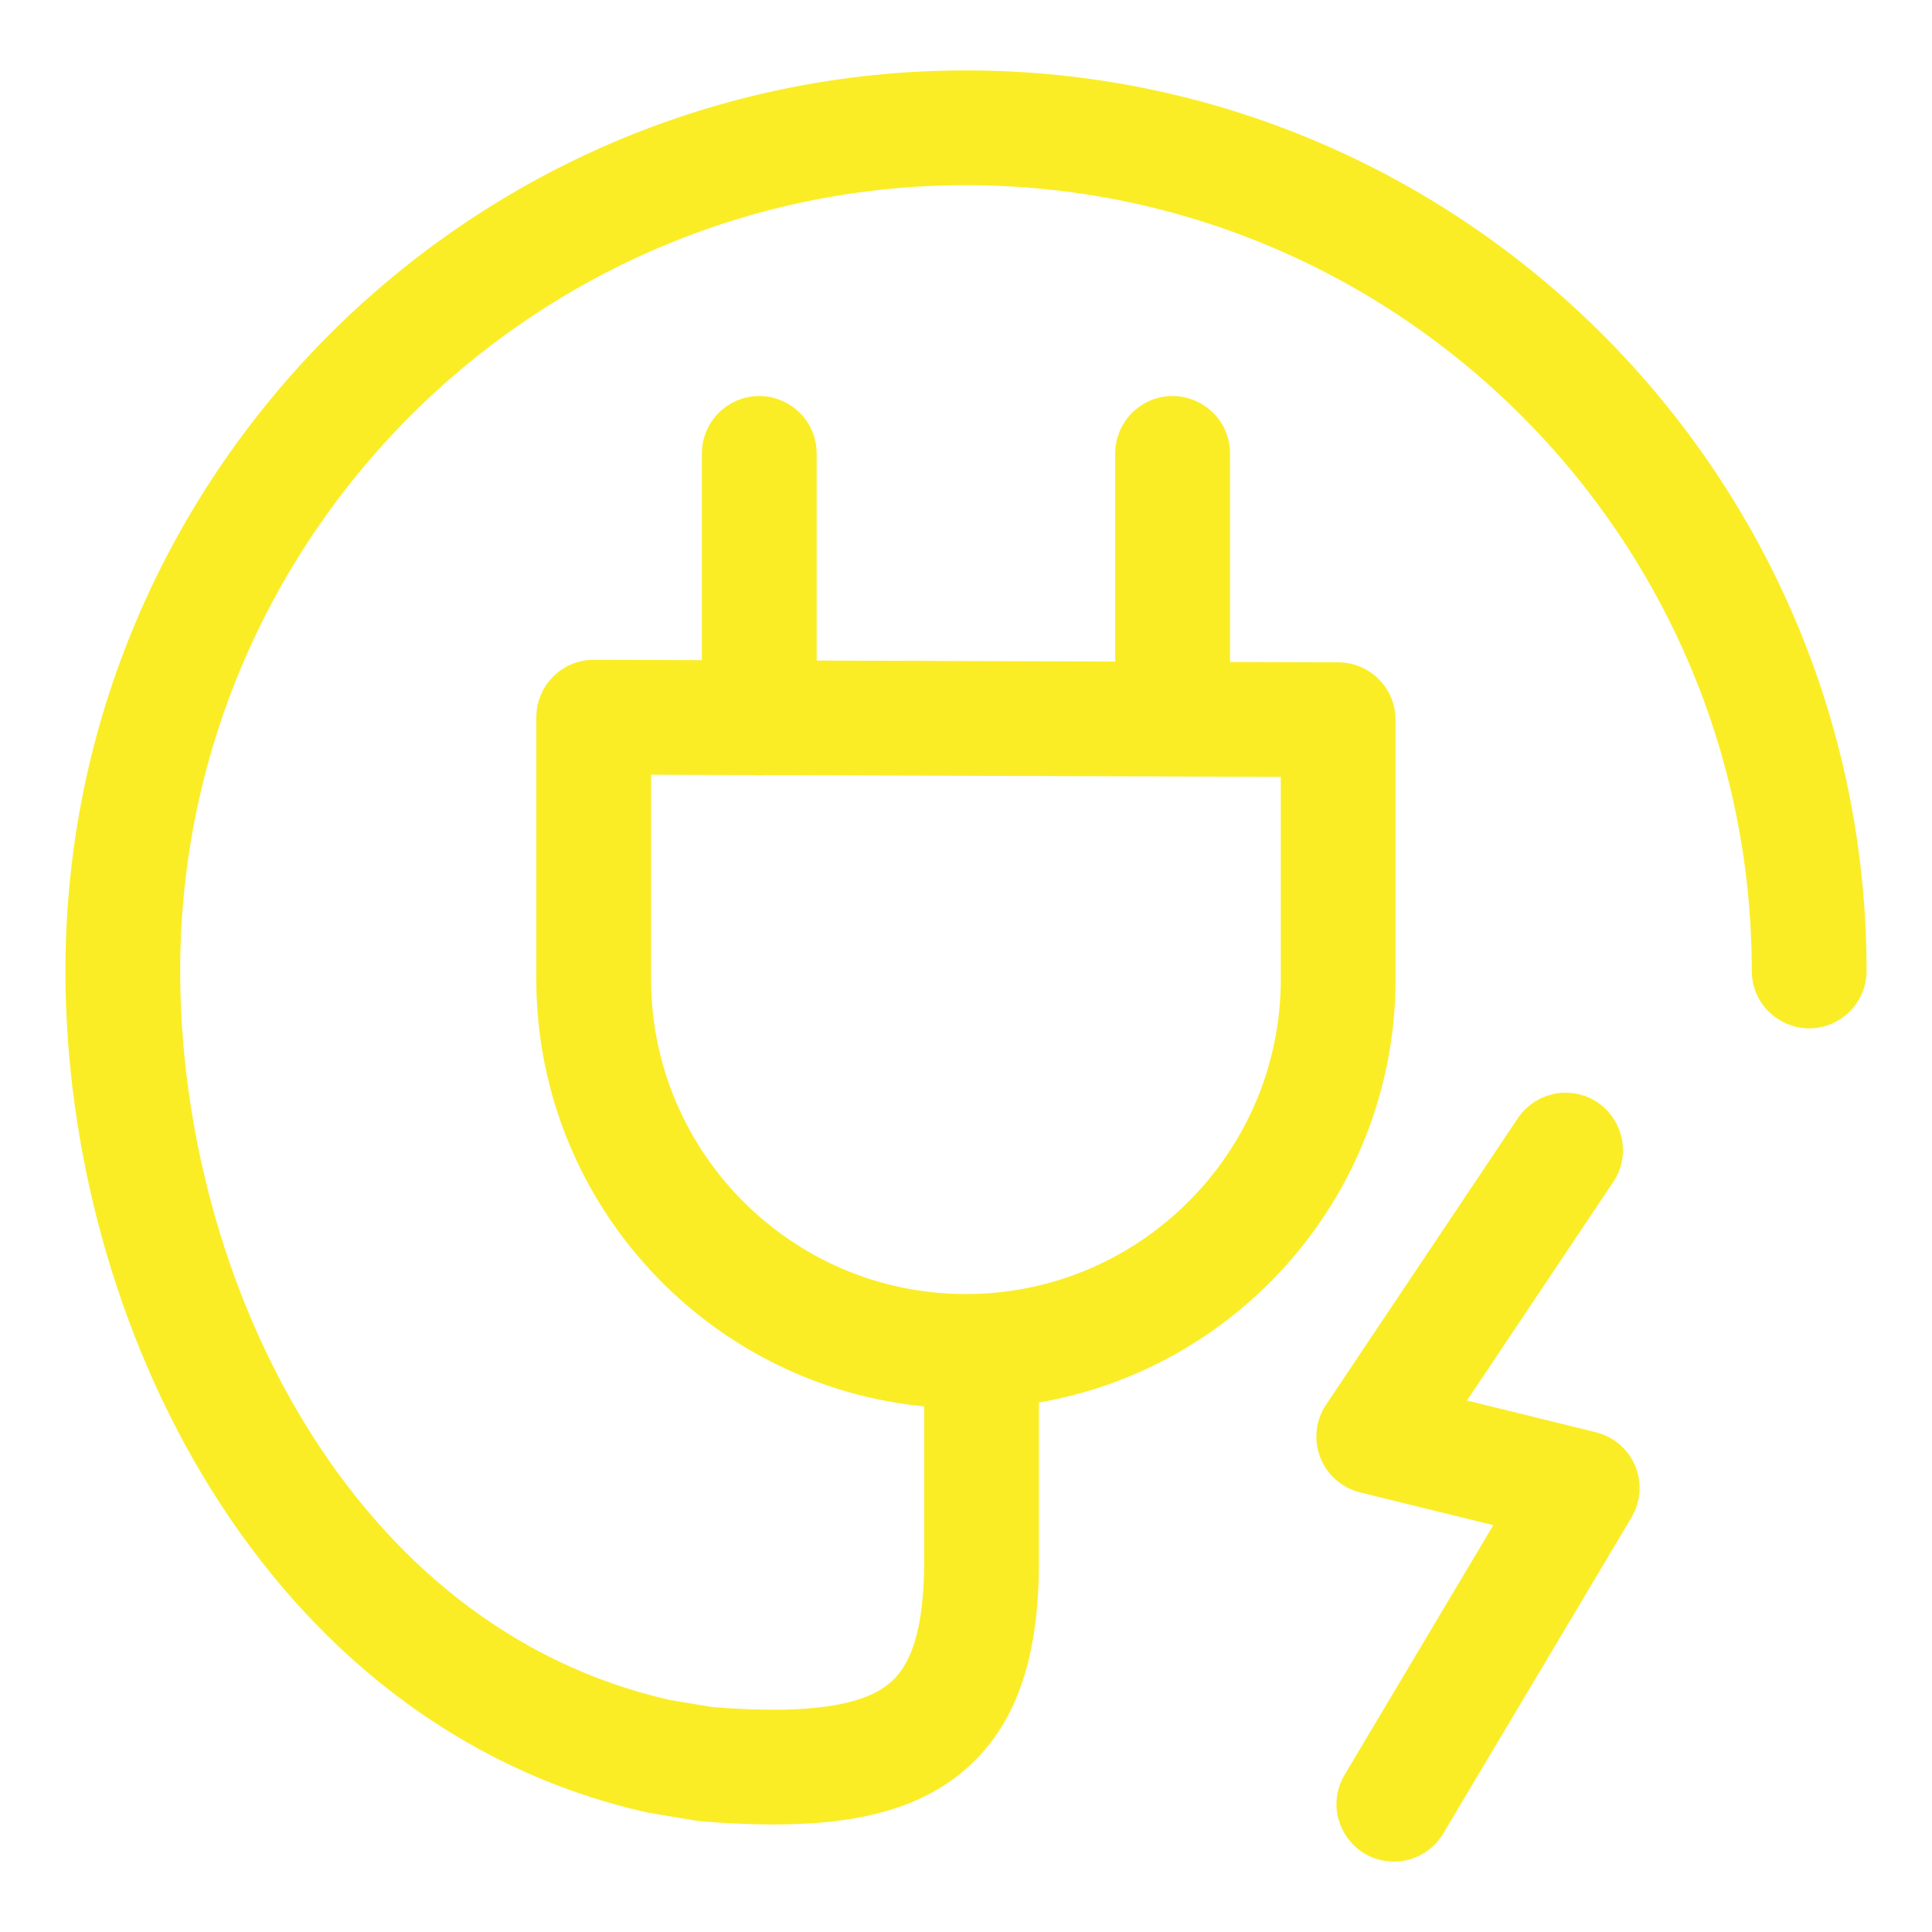 <?xml version="1.0" encoding="UTF-8"?> <svg xmlns="http://www.w3.org/2000/svg" viewBox="0 0 68.00 68.00" data-guides="{&quot;vertical&quot;:[],&quot;horizontal&quot;:[]}"><path fill="#faed26" stroke="#faed26" fill-opacity="1" stroke-width="2" stroke-opacity="1" fill-rule="evenodd" id="tSvgbf2e3440c" title="Path 1" d="M55.934 51.382C53.959 50.895 51.983 50.409 50.007 49.923C51.992 46.958 53.977 43.993 55.962 41.028C56.384 40.366 55.932 39.495 55.148 39.46C54.8 39.444 54.468 39.608 54.267 39.893C52.013 43.261 49.758 46.629 47.503 49.998C47.109 50.586 47.419 51.386 48.107 51.556C50.108 52.048 52.109 52.54 54.11 53.032C52.135 56.348 50.159 59.664 48.184 62.98C47.782 63.655 48.262 64.512 49.047 64.522C49.411 64.527 49.751 64.337 49.937 64.024C52.147 60.314 54.357 56.603 56.567 52.893C56.916 52.304 56.599 51.546 55.934 51.382Z"></path><path fill="#faed26" stroke="#faed26" fill-opacity="1" stroke-width="2" stroke-opacity="1" fill-rule="evenodd" id="tSvg1453de15692" title="Path 2" d="M34 3.478C17.073 3.478 3.303 17.247 3.303 34.173C3.303 46.201 10.044 59.896 22.983 62.814C23.538 62.907 24.094 63 24.65 63.094C24.679 63.099 24.707 63.102 24.736 63.105C25.639 63.178 26.466 63.216 27.224 63.216C30.185 63.216 32.11 62.643 33.449 61.408C34.894 60.077 35.567 58.029 35.567 54.962C35.567 52.806 35.567 50.651 35.567 48.495C42.617 47.711 48.119 41.72 48.119 34.462C48.119 31.419 48.119 28.375 48.119 25.331C48.119 24.769 47.664 24.313 47.102 24.311C45.499 24.306 43.895 24.3 42.292 24.295C42.292 21.516 42.292 18.738 42.292 15.959C42.292 15.174 41.442 14.683 40.762 15.076C40.446 15.258 40.252 15.595 40.252 15.959C40.252 18.735 40.252 21.512 40.252 24.288C36.083 24.274 31.913 24.26 27.744 24.246C27.744 21.484 27.744 18.722 27.744 15.96C27.744 15.174 26.894 14.684 26.214 15.076C25.898 15.258 25.704 15.595 25.704 15.96C25.704 18.72 25.704 21.479 25.704 24.239C24.102 24.234 22.5 24.228 20.898 24.223C20.63 24.214 20.367 24.329 20.176 24.521C19.984 24.713 19.876 24.972 19.876 25.243C19.876 28.316 19.876 31.39 19.876 34.463C19.876 42.093 25.96 48.313 33.527 48.564C33.527 50.697 33.527 52.83 33.527 54.963C33.527 57.419 33.063 58.991 32.067 59.909C30.865 61.015 28.668 61.374 24.945 61.076C24.422 60.988 23.899 60.901 23.376 60.813C11.537 58.143 5.342 45.391 5.342 34.174C5.342 18.374 18.198 5.518 33.999 5.518C49.801 5.518 62.657 18.373 62.657 34.174C62.657 34.959 63.507 35.45 64.187 35.057C64.503 34.875 64.697 34.538 64.697 34.174C64.697 17.247 50.927 3.478 34 3.478ZM21.916 34.462C21.916 31.73 21.916 28.997 21.916 26.265C23.485 26.27 25.054 26.275 26.623 26.281C26.657 26.284 26.69 26.291 26.725 26.291C26.758 26.291 26.789 26.284 26.821 26.281C33.24 26.303 39.66 26.325 46.08 26.347C46.08 29.051 46.08 31.756 46.08 34.461C46.08 41.124 40.66 46.546 33.998 46.546C27.336 46.546 21.916 41.125 21.916 34.462Z"></path><defs></defs></svg> 